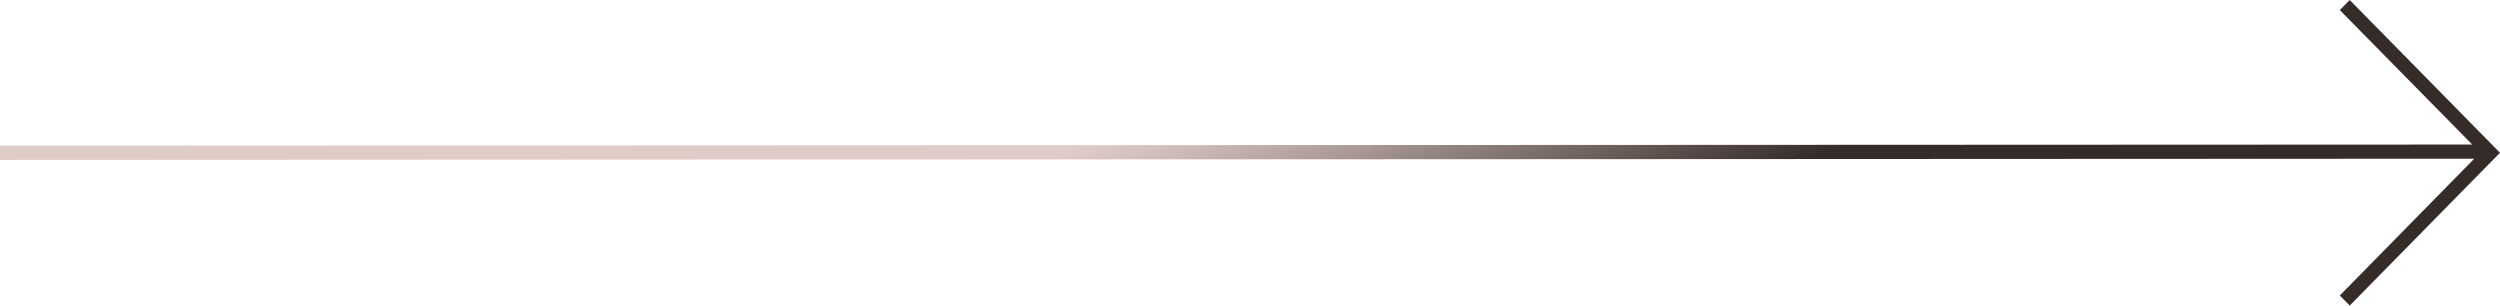 <?xml version="1.0" encoding="UTF-8"?>
<svg xmlns="http://www.w3.org/2000/svg" xmlns:xlink="http://www.w3.org/1999/xlink" id="Camada_1" viewBox="0 0 1080 132">
  <defs>
    <style>.cls-1{fill:url(#Gradiente_sem_nome_50);}</style>
    <linearGradient id="Gradiente_sem_nome_50" x1="394.29" y1="-252.4" x2="628.86" y2="262.65" gradientUnits="userSpaceOnUse">
      <stop offset=".56" stop-color="#e0ccc7"></stop>
      <stop offset=".59" stop-color="#d1beb9"></stop>
      <stop offset=".65" stop-color="#aa9995"></stop>
      <stop offset=".73" stop-color="#6c5f5c"></stop>
      <stop offset=".8" stop-color="#352c29"></stop>
    </linearGradient>
  </defs>
  <path class="cls-1" d="M1010.8,4.36l57.2,58.08L0,62.92v6.16l1068.88-.52-58.08,59.08,4.28,4.36,64.92-66L1015.08,0l-4.28,4.36Z"></path>
</svg>
